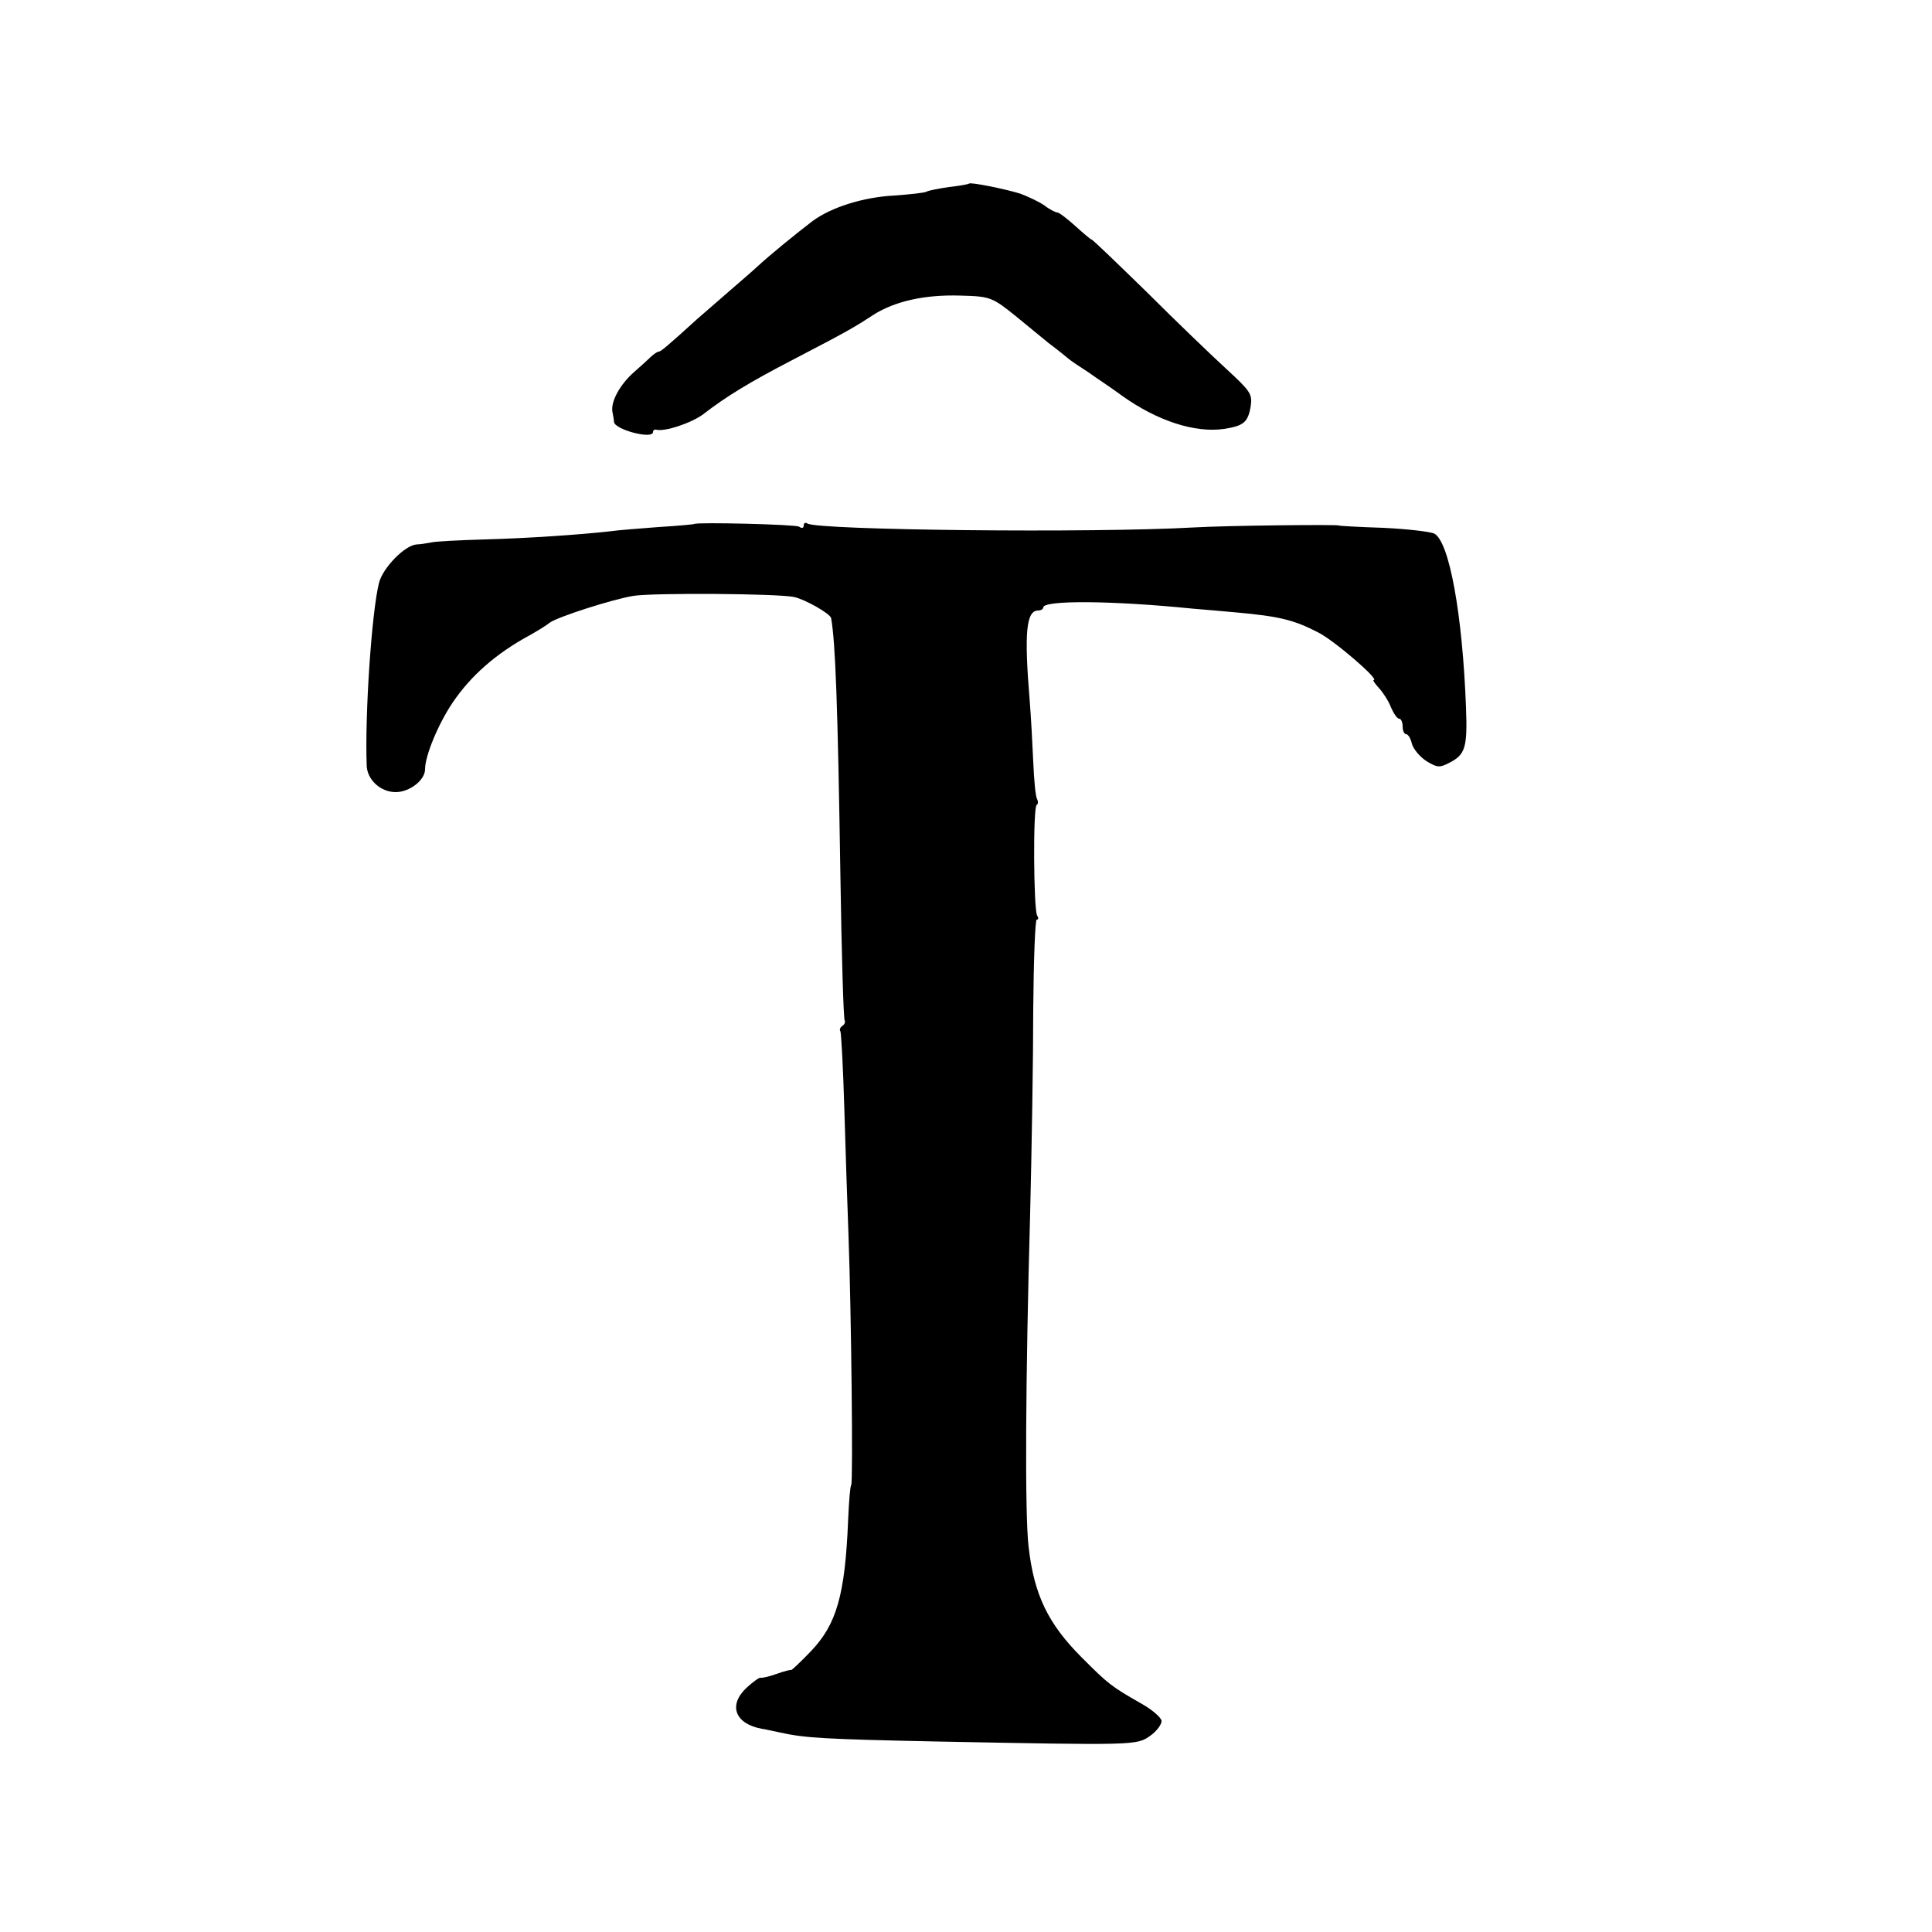 <?xml version="1.0" standalone="no"?>
<!DOCTYPE svg PUBLIC "-//W3C//DTD SVG 20010904//EN"
 "http://www.w3.org/TR/2001/REC-SVG-20010904/DTD/svg10.dtd">
<svg version="1.0" xmlns="http://www.w3.org/2000/svg"
 width="500pt" height="500pt" viewBox="0 0 500 500"
 preserveAspectRatio="xMidYMid meet">
<g transform="translate(0,500) scale(0.1,-0.1)"
fill="#000000" stroke="none">
<path d="M2508 4525 c-2 -2 -25 -6 -52 -9 -27 -4 -53 -9 -58 -12 -5 -3 -42 -7
-83 -10 -80 -4 -163 -30 -212 -66 -42 -32 -112 -89 -142 -117 -14 -13 -50 -44
-80 -70 -29 -25 -63 -55 -76 -66 -77 -70 -95 -85 -100 -85 -4 0 -12 -6 -19
-12 -7 -7 -27 -25 -44 -40 -38 -33 -62 -78 -57 -104 2 -10 4 -22 4 -26 2 -20
101 -46 101 -26 0 4 3 7 8 6 22 -6 91 17 122 40 58 45 120 83 230 140 142 74
158 83 210 117 55 35 132 53 226 50 77 -2 82 -4 145 -55 23 -19 61 -50 83 -68
23 -17 46 -36 52 -41 6 -5 28 -20 50 -34 21 -15 62 -42 89 -62 90 -64 187 -96
263 -85 51 8 62 17 69 60 4 30 -1 38 -62 94 -37 34 -130 123 -206 199 -77 75
-141 137 -144 137 -2 0 -21 16 -42 35 -21 19 -42 35 -46 35 -5 0 -21 8 -35 19
-15 10 -43 23 -62 30 -39 12 -128 30 -132 26z"/>
<path d="M1797 3644 c-1 -1 -43 -5 -93 -8 -50 -4 -106 -8 -125 -11 -81 -9
-213 -18 -324 -21 -66 -2 -129 -5 -140 -8 -11 -2 -28 -5 -37 -5 -30 -2 -87
-60 -97 -99 -19 -74 -37 -340 -32 -473 1 -37 36 -69 75 -69 36 0 76 31 76 59
0 35 34 117 71 172 47 70 113 128 200 175 21 12 44 26 51 32 19 15 166 62 218
70 53 8 371 6 415 -3 28 -6 94 -43 96 -55 11 -63 17 -218 24 -669 3 -200 8
-368 11 -372 2 -4 0 -10 -6 -14 -6 -4 -8 -10 -5 -14 2 -5 7 -93 10 -197 3
-104 8 -254 11 -334 7 -191 12 -633 7 -643 -3 -4 -6 -44 -8 -90 -8 -196 -30
-271 -97 -341 -27 -28 -50 -50 -51 -48 -1 1 -18 -3 -37 -10 -19 -7 -38 -11
-42 -10 -3 1 -20 -11 -36 -26 -48 -45 -30 -93 39 -106 13 -2 35 -7 49 -10 64
-14 115 -17 405 -23 515 -10 517 -10 552 15 17 12 30 30 29 39 -2 9 -25 29
-52 44 -79 45 -86 51 -154 119 -88 88 -124 163 -138 287 -10 83 -8 433 4 863
4 162 8 400 8 527 1 128 5 233 9 233 5 0 5 5 1 11 -9 16 -11 280 -1 286 4 2 4
9 1 15 -4 6 -8 49 -10 97 -2 47 -6 118 -9 156 -15 180 -9 235 22 235 7 0 13 4
13 8 0 19 177 18 385 -3 28 -2 79 -7 115 -10 110 -10 148 -19 210 -51 40 -19
162 -124 145 -124 -3 0 3 -9 14 -21 11 -12 25 -34 31 -50 7 -16 16 -29 21 -29
5 0 9 -9 9 -20 0 -11 4 -20 9 -20 5 0 12 -11 15 -25 4 -14 21 -34 38 -45 28
-17 34 -17 59 -4 41 21 47 39 43 143 -9 240 -43 429 -82 450 -10 5 -69 12
-132 15 -63 2 -115 5 -115 6 0 3 -291 0 -375 -5 -265 -15 -972 -7 -1000 10 -6
4 -10 1 -10 -5 0 -7 -5 -8 -12 -3 -10 6 -265 12 -271 7z"/>
</g>
</svg>
